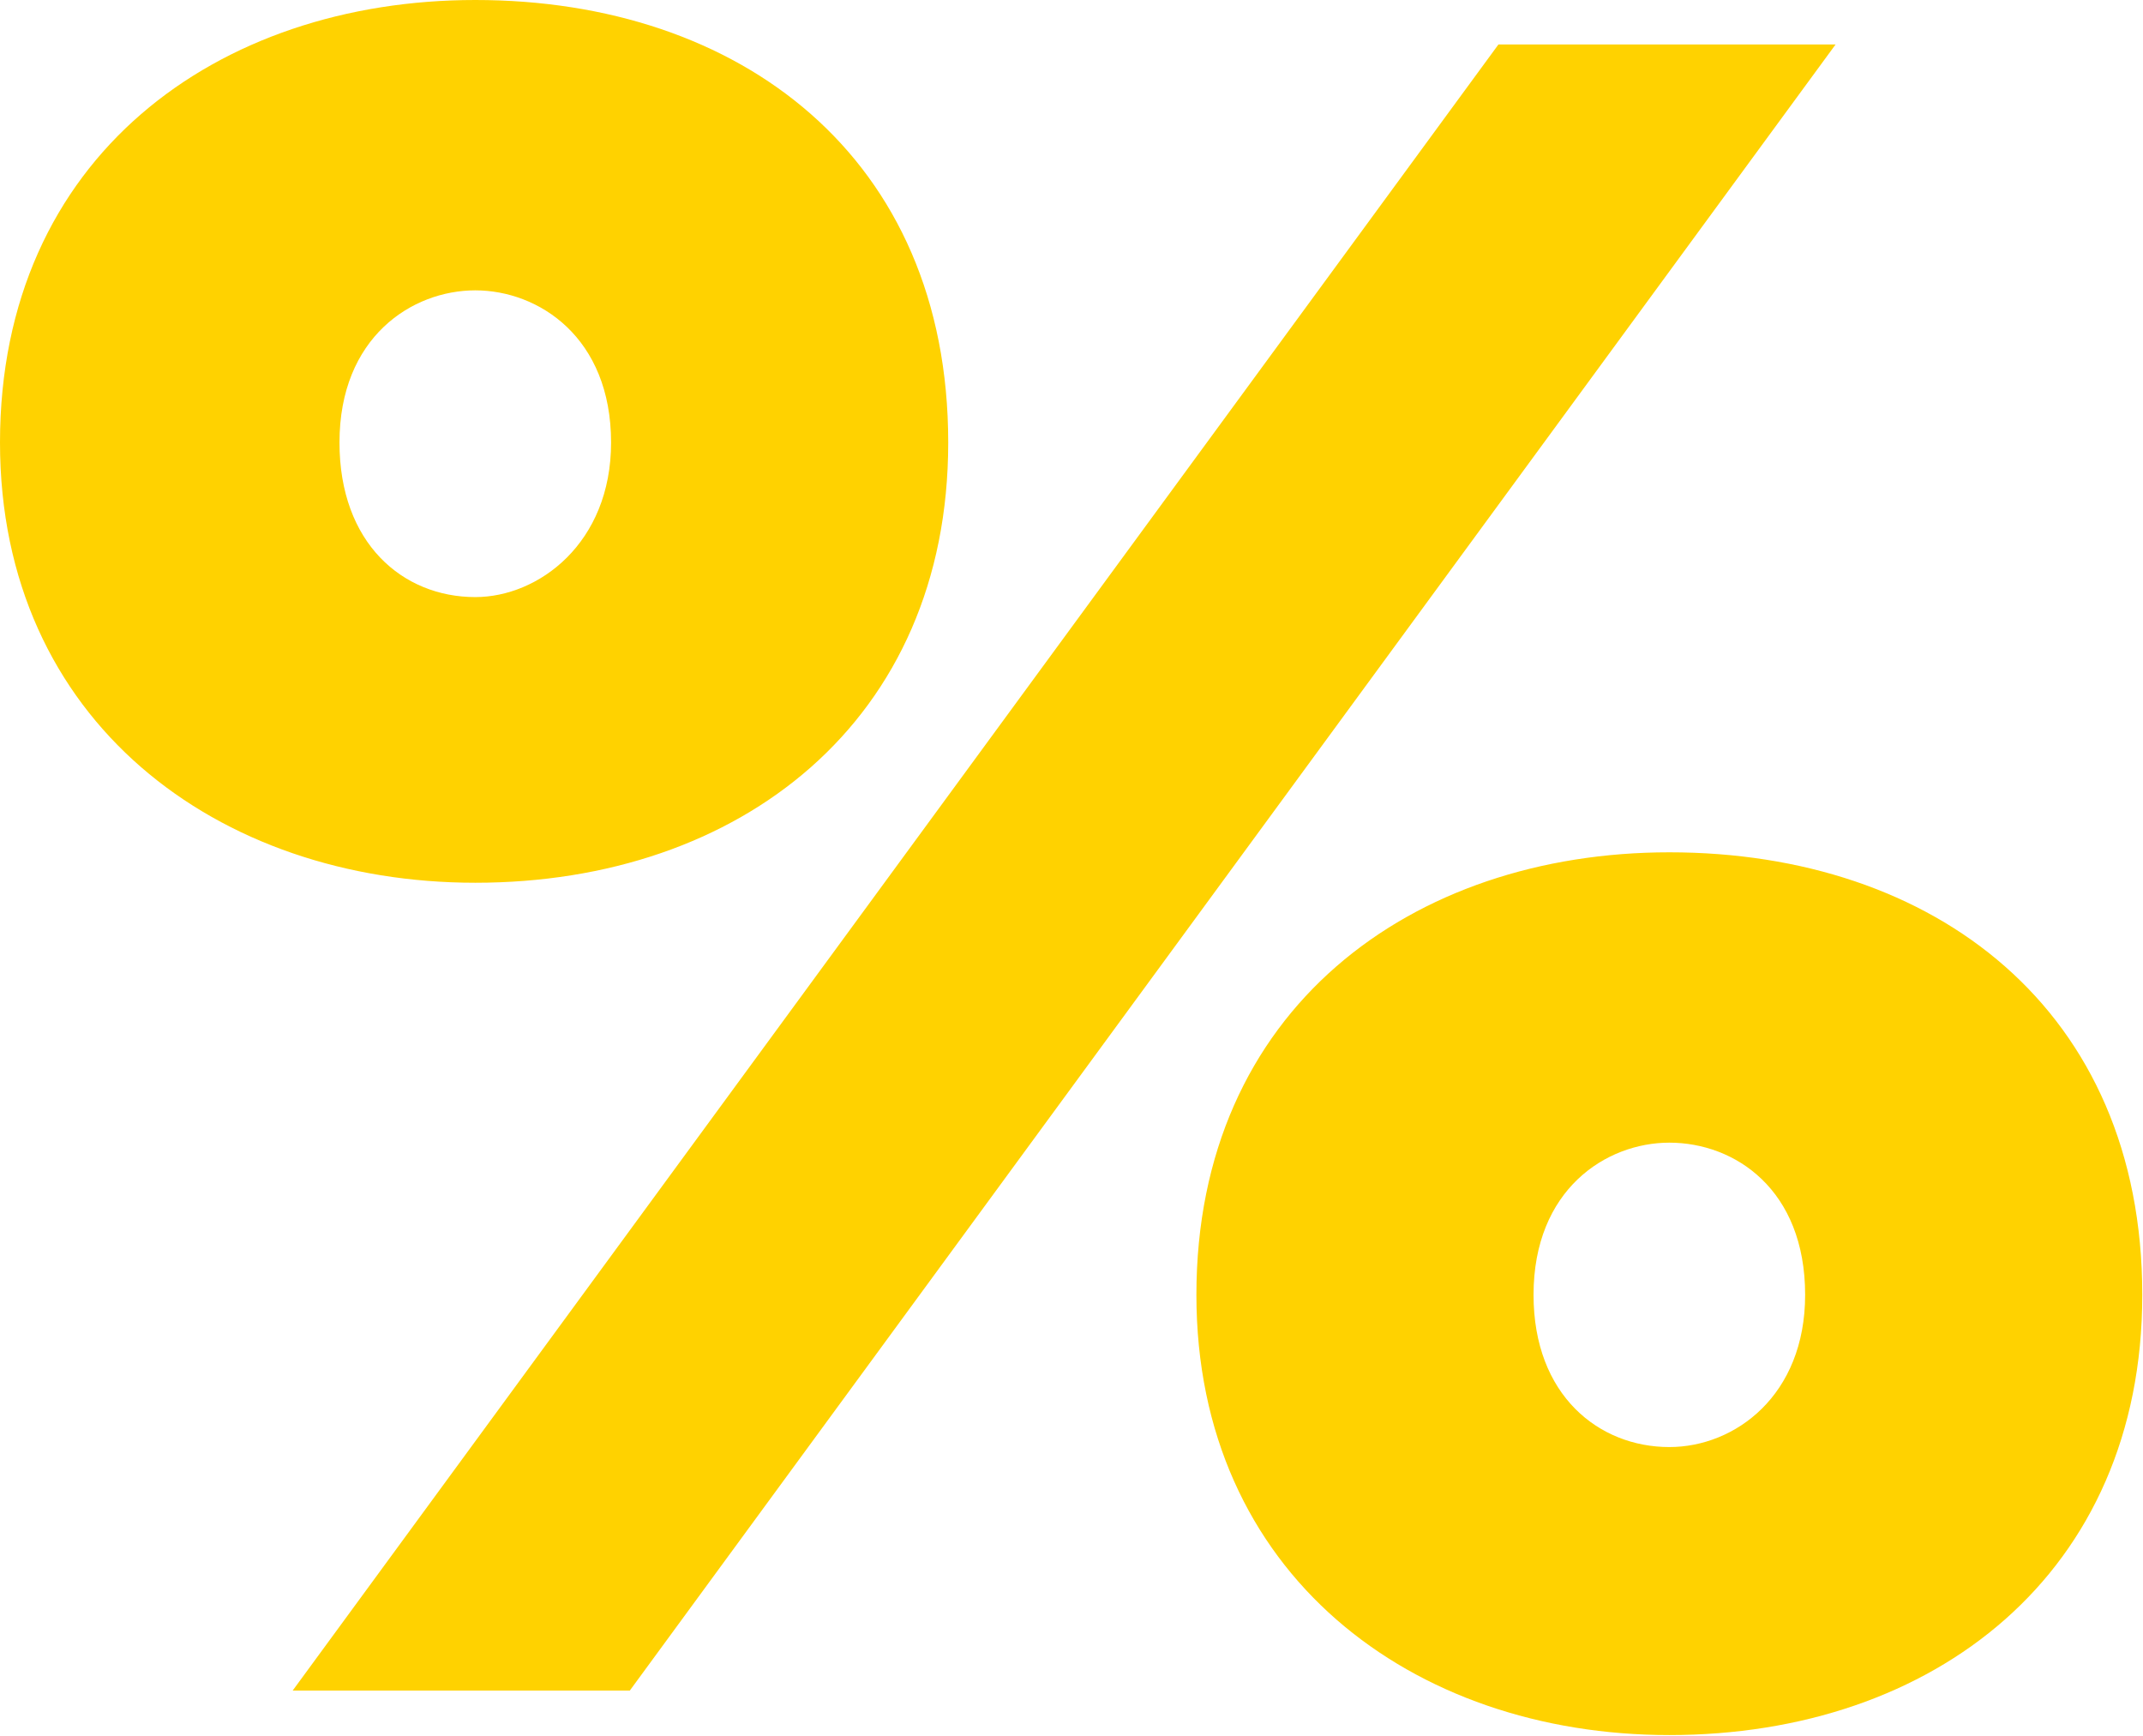 <?xml version="1.0" encoding="UTF-8" standalone="no"?> <svg xmlns="http://www.w3.org/2000/svg" xmlns:xlink="http://www.w3.org/1999/xlink" xmlns:serif="http://www.serif.com/" width="100%" height="100%" viewBox="0 0 1573 1274" xml:space="preserve" style="fill-rule:evenodd;clip-rule:evenodd;stroke-linejoin:round;stroke-miterlimit:2;"> <path d="M0,324.806c0,204.507 159.825,323.087 348.865,323.087c194.196,-0 347.147,-118.58 347.147,-323.087c0,-209.663 -152.951,-324.806 -347.147,-324.806c-189.04,-0 -348.865,115.143 -348.865,324.806Zm1099.87,-292.154l-885.052,1208.14l247.47,-0l885.053,-1208.14l-247.471,0Zm-651.33,292.154c0,73.897 -53.275,113.424 -99.676,113.424c-53.275,-0 -99.676,-39.527 -99.676,-113.424c0,-77.335 53.275,-111.706 99.676,-111.706c46.401,-0 99.676,34.371 99.676,111.706Zm429.637,625.551c0,204.507 158.107,323.087 347.147,323.087c194.196,0 347.147,-118.58 347.147,-323.087c-0,-209.663 -152.951,-324.805 -347.147,-324.805c-189.04,-0 -347.147,115.142 -347.147,324.805Zm446.823,0c-0,73.898 -51.557,111.706 -99.676,111.706c-51.557,-0 -99.676,-37.808 -99.676,-111.706c0,-77.335 53.275,-111.705 99.676,-111.705c48.119,-0 99.676,34.37 99.676,111.705Z" style="fill:#ffd200;fill-rule:nonzero;"></path> </svg> 